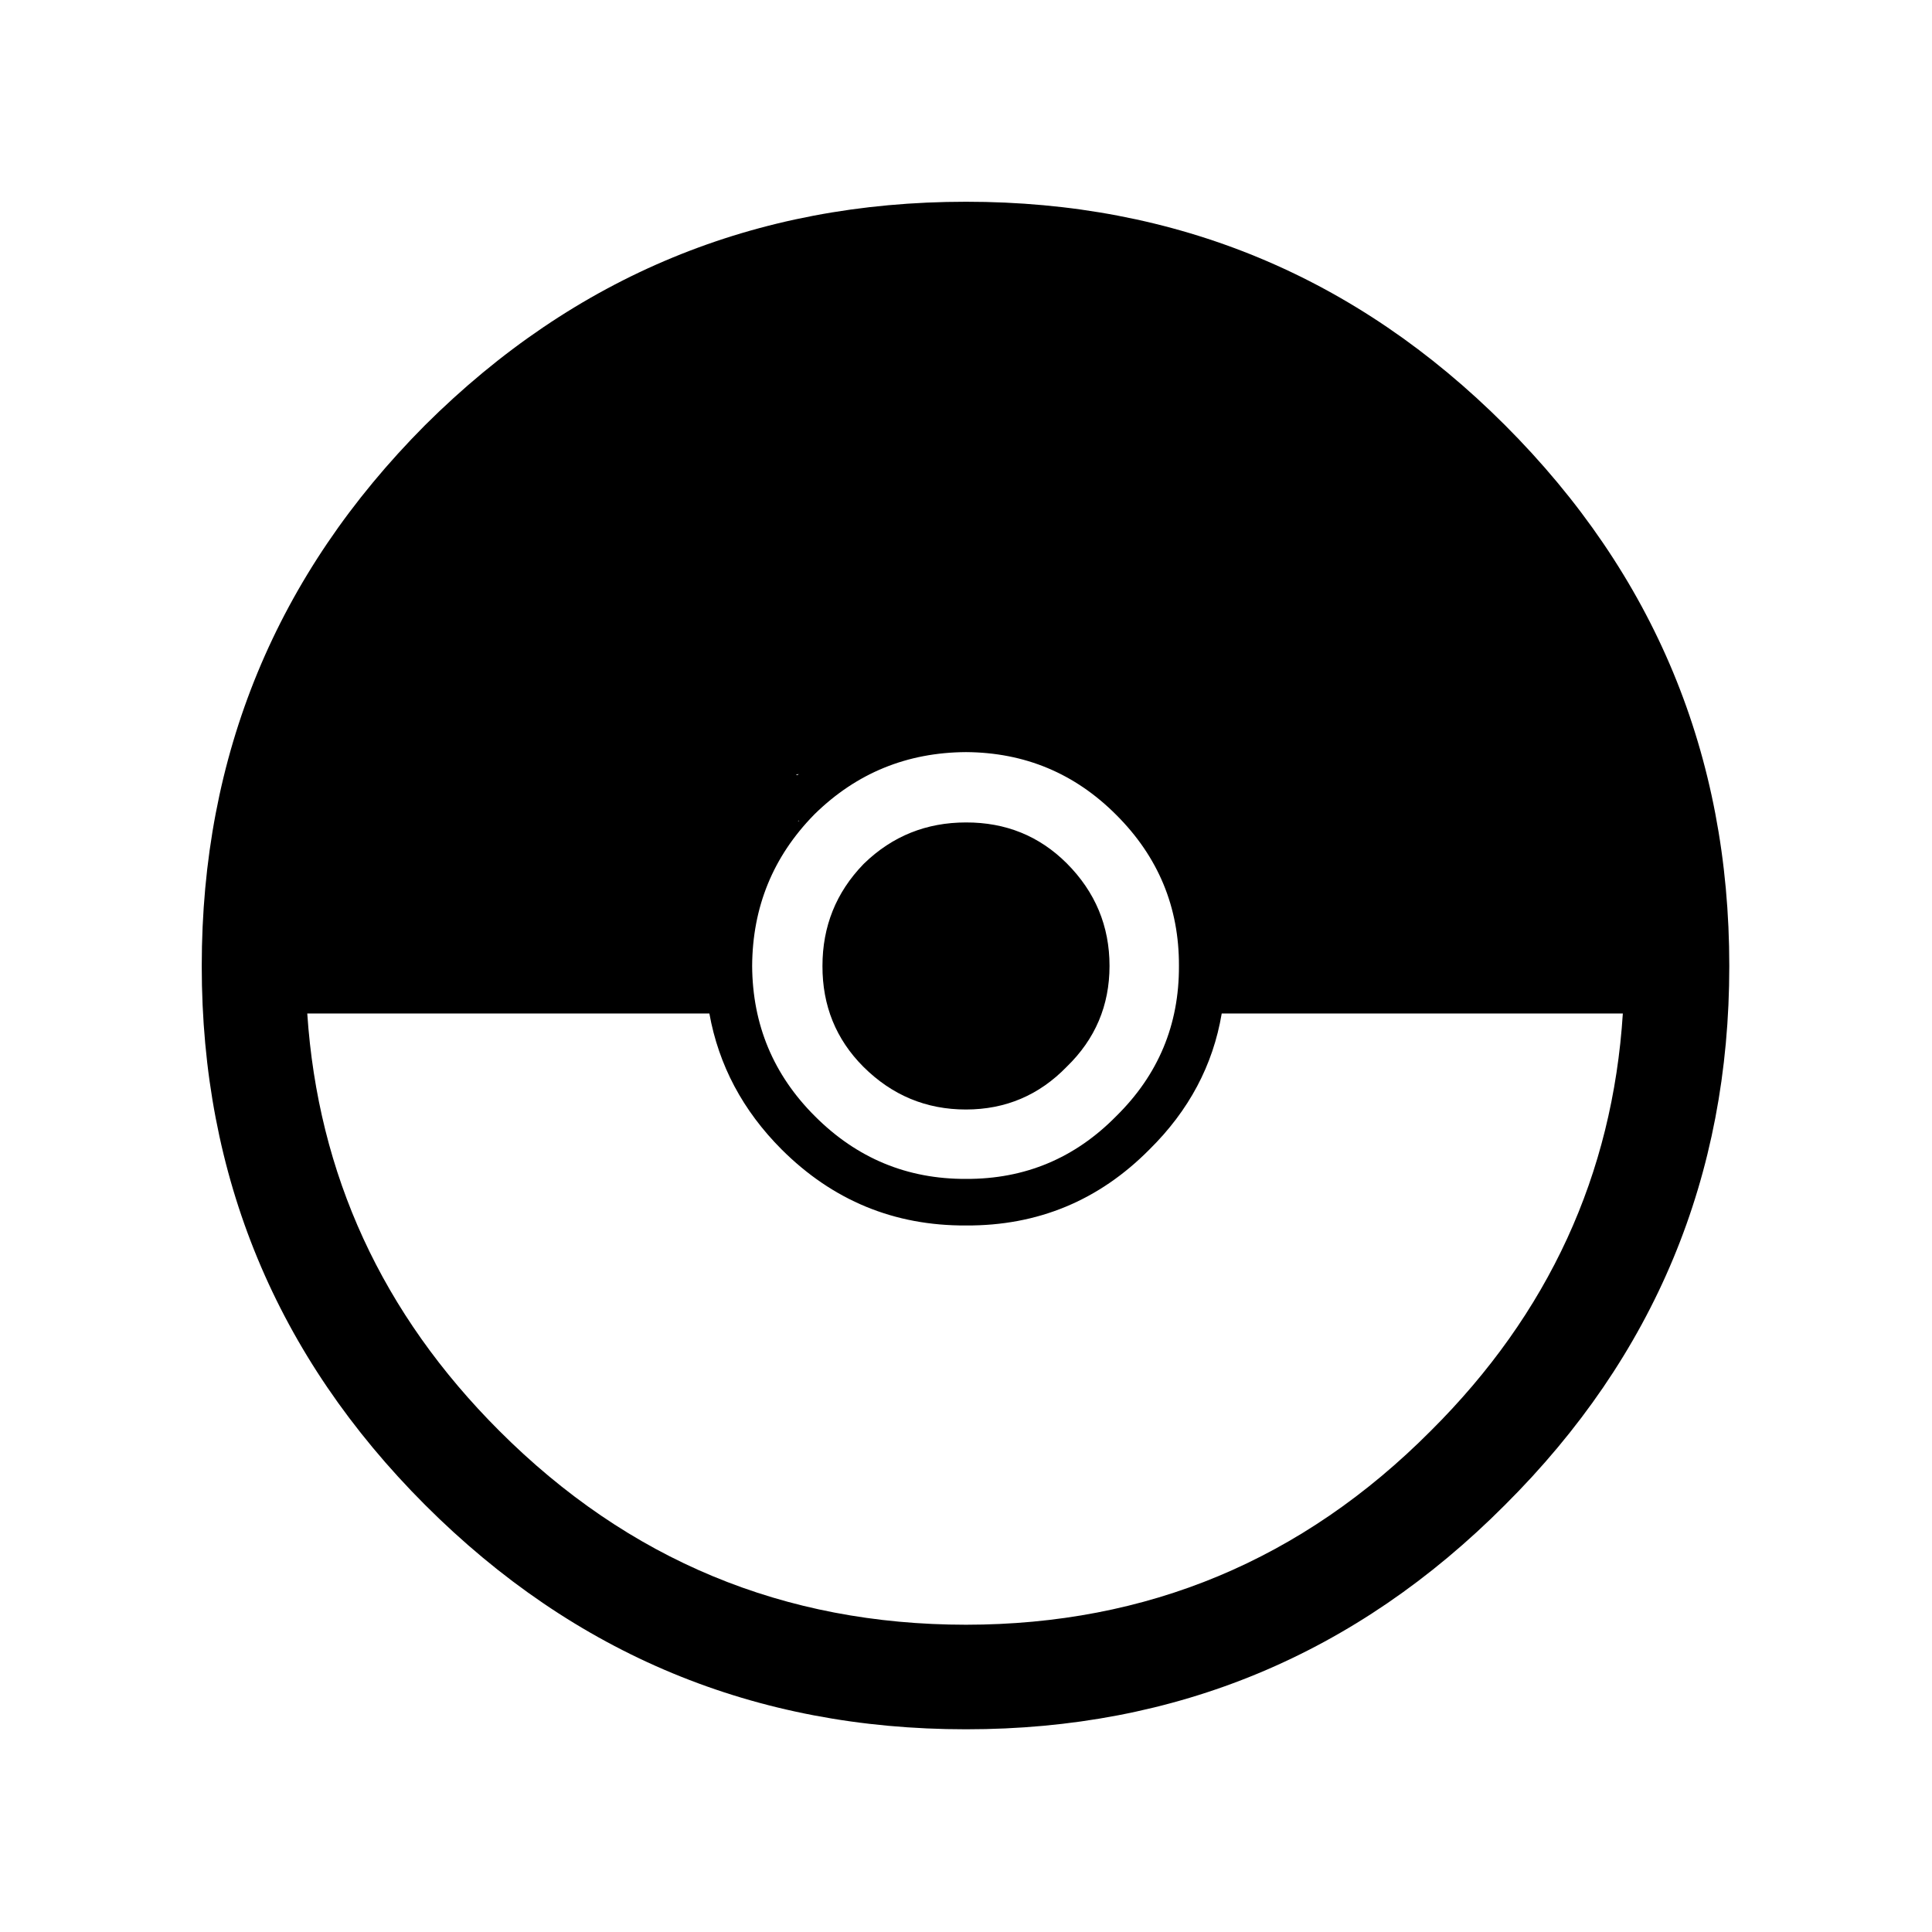 <?xml version="1.0" encoding="UTF-8"?>
<!-- Uploaded to: ICON Repo, www.svgrepo.com, Generator: ICON Repo Mixer Tools -->
<svg fill="#000000" width="800px" height="800px" version="1.1" viewBox="144 144 512 512" xmlns="http://www.w3.org/2000/svg">
 <path d="m542.83 256.66c-39.496-39.477-87.105-59.207-142.83-59.195-55.891-0.004-103.67 19.727-143.34 59.195-39.469 39.668-59.199 87.445-59.195 143.34-0.012 55.723 19.719 103.33 59.195 142.83 39.664 39.648 87.445 59.465 143.34 59.449 55.723 0.023 103.33-19.793 142.83-59.449 39.656-39.496 59.473-87.105 59.449-142.83 0.016-55.891-19.801-103.67-59.449-143.34m-187.16 92.449-0.254 0.254c-0.133 0.082-0.301 0.082-0.504 0l0.758-0.254m4.031 10.832 0.25-0.25c11.078-10.832 24.43-16.289 40.055-16.375 15.578 0.098 28.844 5.641 39.801 16.625 11.148 11.121 16.691 24.473 16.625 40.055 0.066 15.578-5.477 28.844-16.625 39.801-10.957 11.148-24.223 16.691-39.801 16.625-15.582 0.066-28.934-5.477-40.055-16.625-10.984-10.957-16.527-24.223-16.625-39.801 0.086-15.625 5.543-28.977 16.375-40.055m-4.031 1.512c0.121 0.086 0.203 0.086 0.25 0l-0.504 0.254 0.254-0.254m-130.23 51.137h106.55c2.469 13.699 8.852 25.703 19.145 36.023 13.562 13.535 29.855 20.25 48.871 20.152 19.012 0.098 35.219-6.617 48.617-20.152 10.461-10.32 16.844-22.324 19.145-36.023h106.3c-2.719 42.676-19.68 79.539-50.887 110.59-34.062 34.238-75.125 51.367-123.18 51.391-48.23-0.016-89.461-17.145-123.69-51.391-31.062-31.047-48.023-67.906-50.883-110.59m201.27-39.801c-7.273-7.25-16.172-10.859-26.699-10.832-10.496 0-19.48 3.609-26.957 10.832l-0.25 0.25c-7.223 7.477-10.832 16.461-10.832 26.957-0.027 10.527 3.582 19.426 10.832 26.699 7.586 7.562 16.656 11.344 27.207 11.336 10.48-0.008 19.379-3.785 26.699-11.336 7.551-7.32 11.328-16.219 11.336-26.699 0.008-10.551-3.773-19.621-11.336-27.207z"/>
</svg>